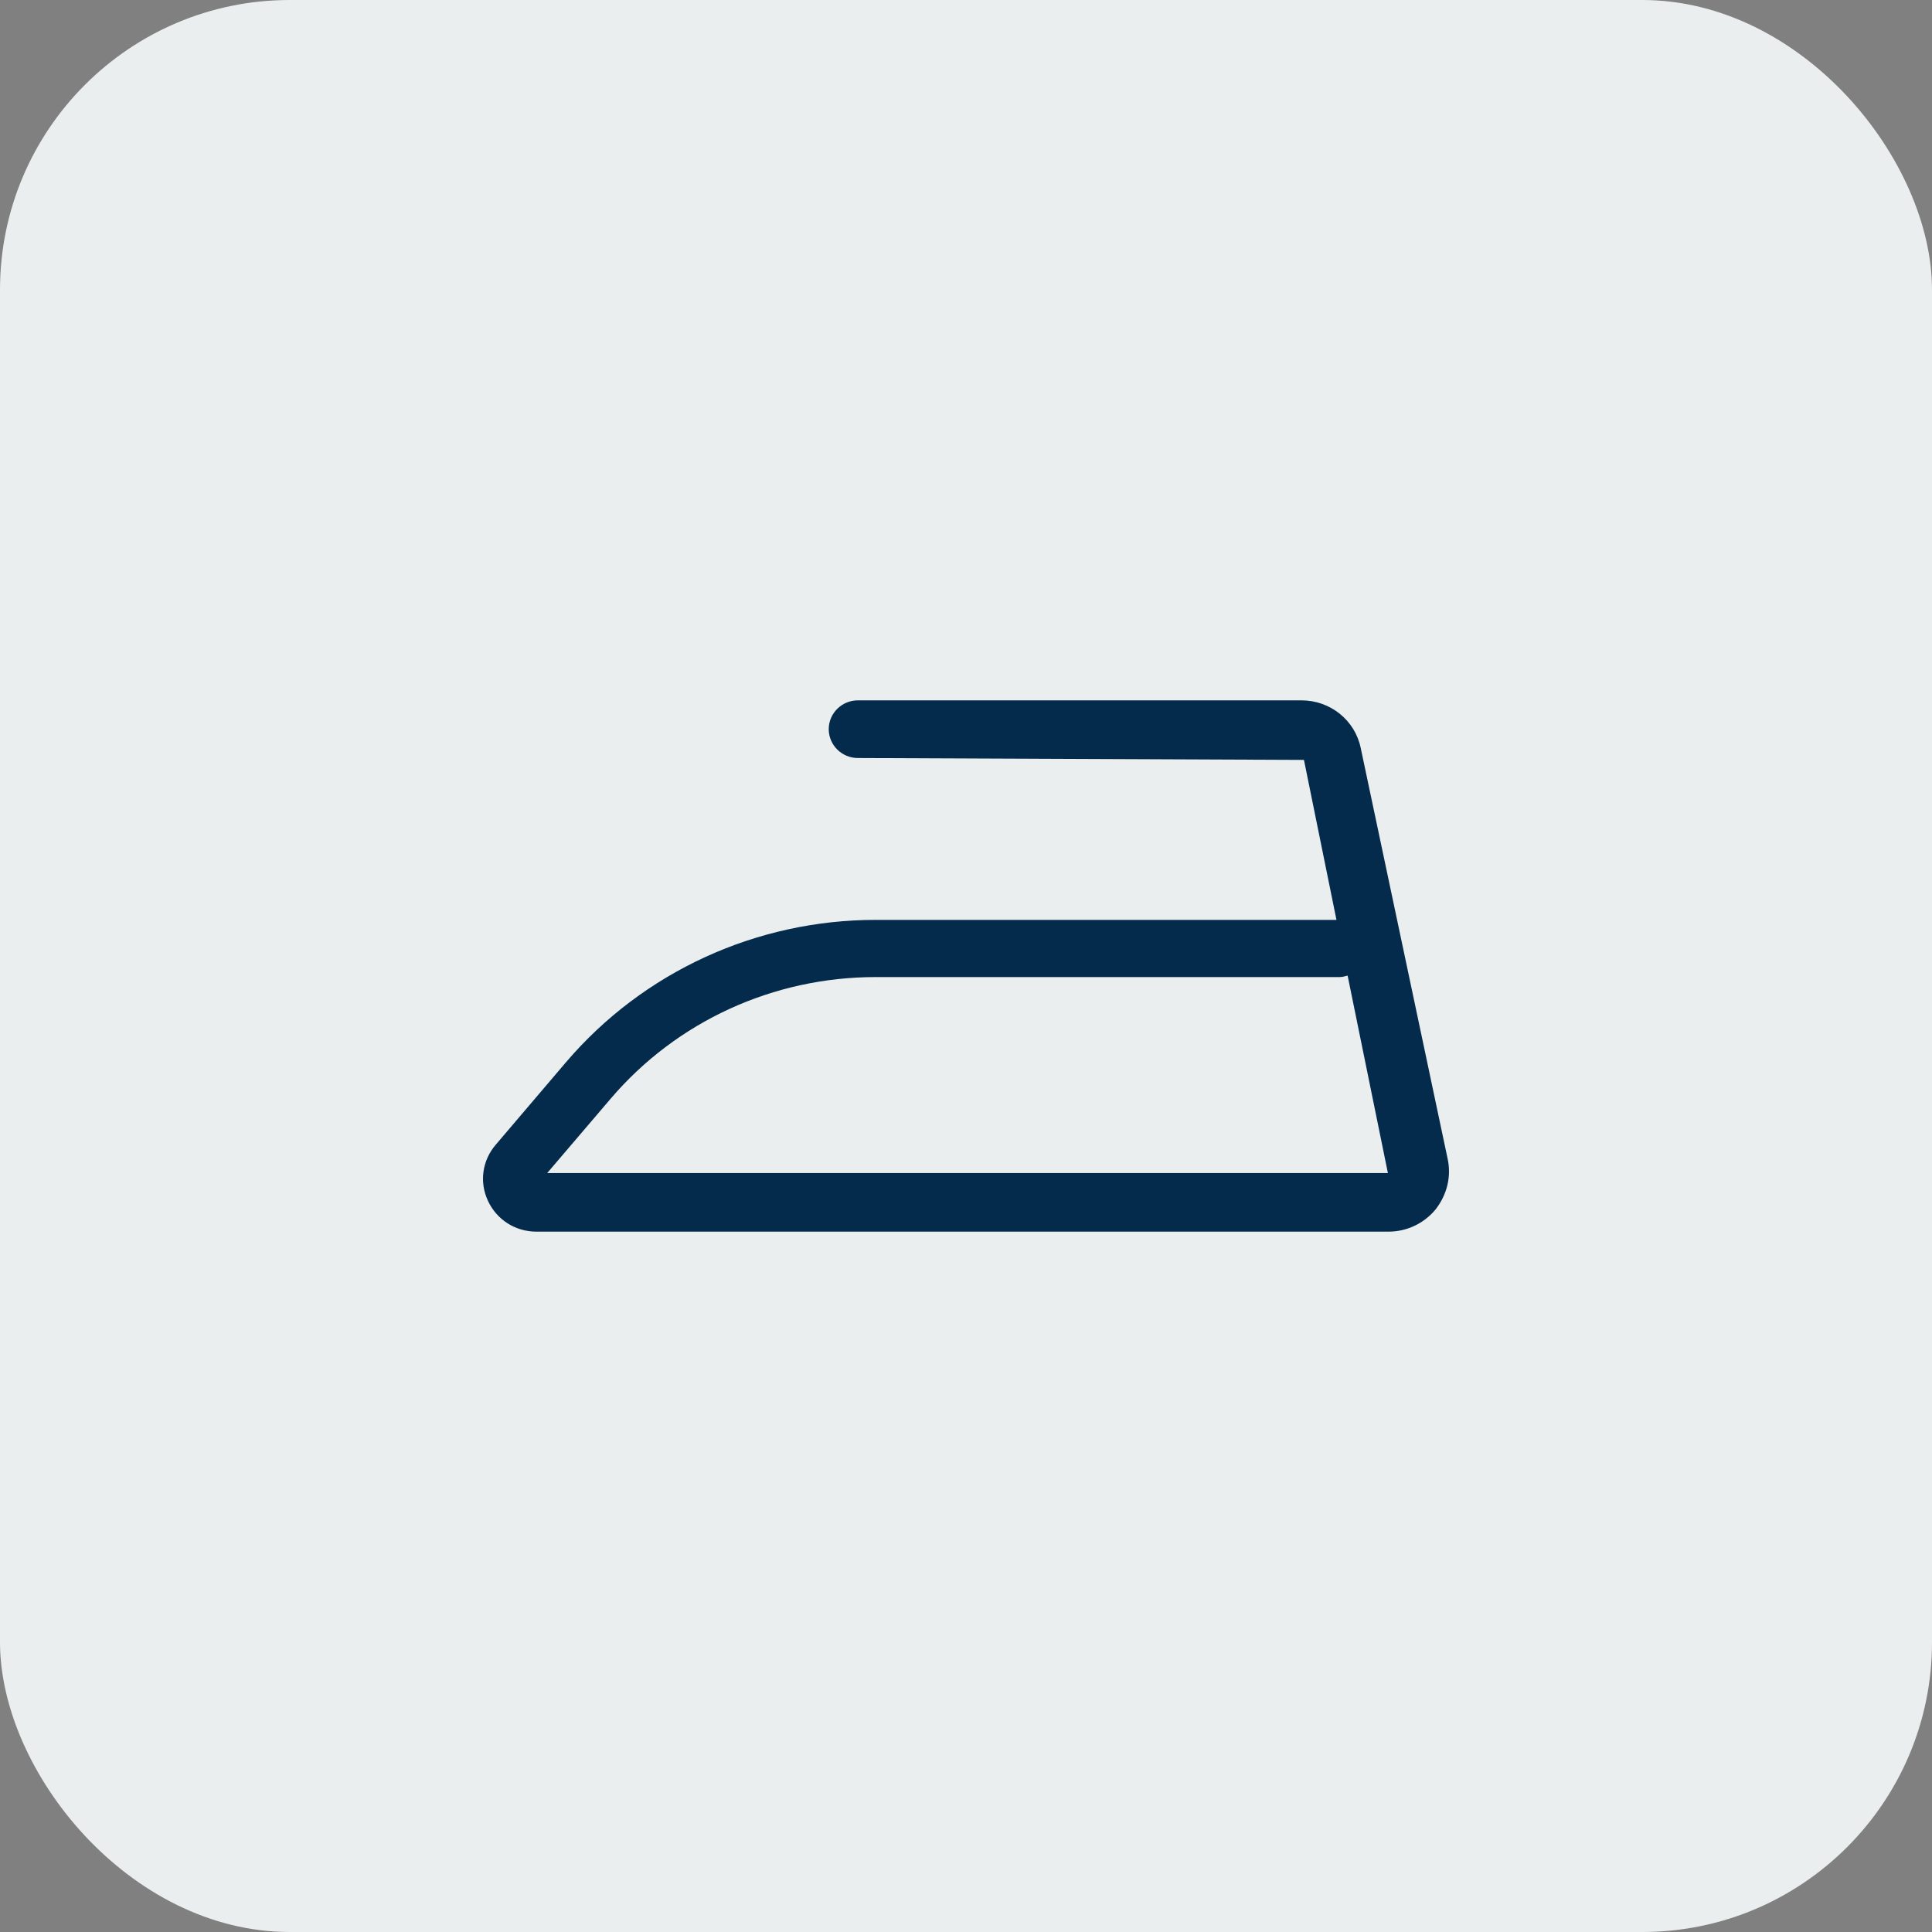 <svg width="40" height="40" viewBox="0 0 40 40" fill="none" xmlns="http://www.w3.org/2000/svg">
<rect x="0" y="0" width="40" height="40" fill="#808080" stroke="none"/>
<rect width="40" height="40" rx="6" fill="#EBEEEF"/>
<path d="M29.971 23.988L28.172 15.485C28.052 14.908 27.539 14.5 26.946 14.5H17.761C17.429 14.5 17.158 14.768 17.158 15.097C17.158 15.425 17.429 15.694 17.761 15.694L26.997 15.733L27.67 19.045H18.133C15.66 19.045 13.319 20.119 11.721 21.989L10.264 23.7C9.982 24.028 9.922 24.476 10.103 24.863C10.284 25.251 10.666 25.5 11.108 25.5H19.117H21.359H28.745C29.127 25.5 29.479 25.331 29.72 25.043C29.961 24.734 30.052 24.356 29.971 23.988ZM21.359 24.287H19.117H11.329L12.645 22.745C14.012 21.144 16.012 20.229 18.133 20.229H27.74C27.801 20.229 27.851 20.209 27.901 20.199L28.735 24.287H21.359Z" fill="#042B4C"/>
</svg>
